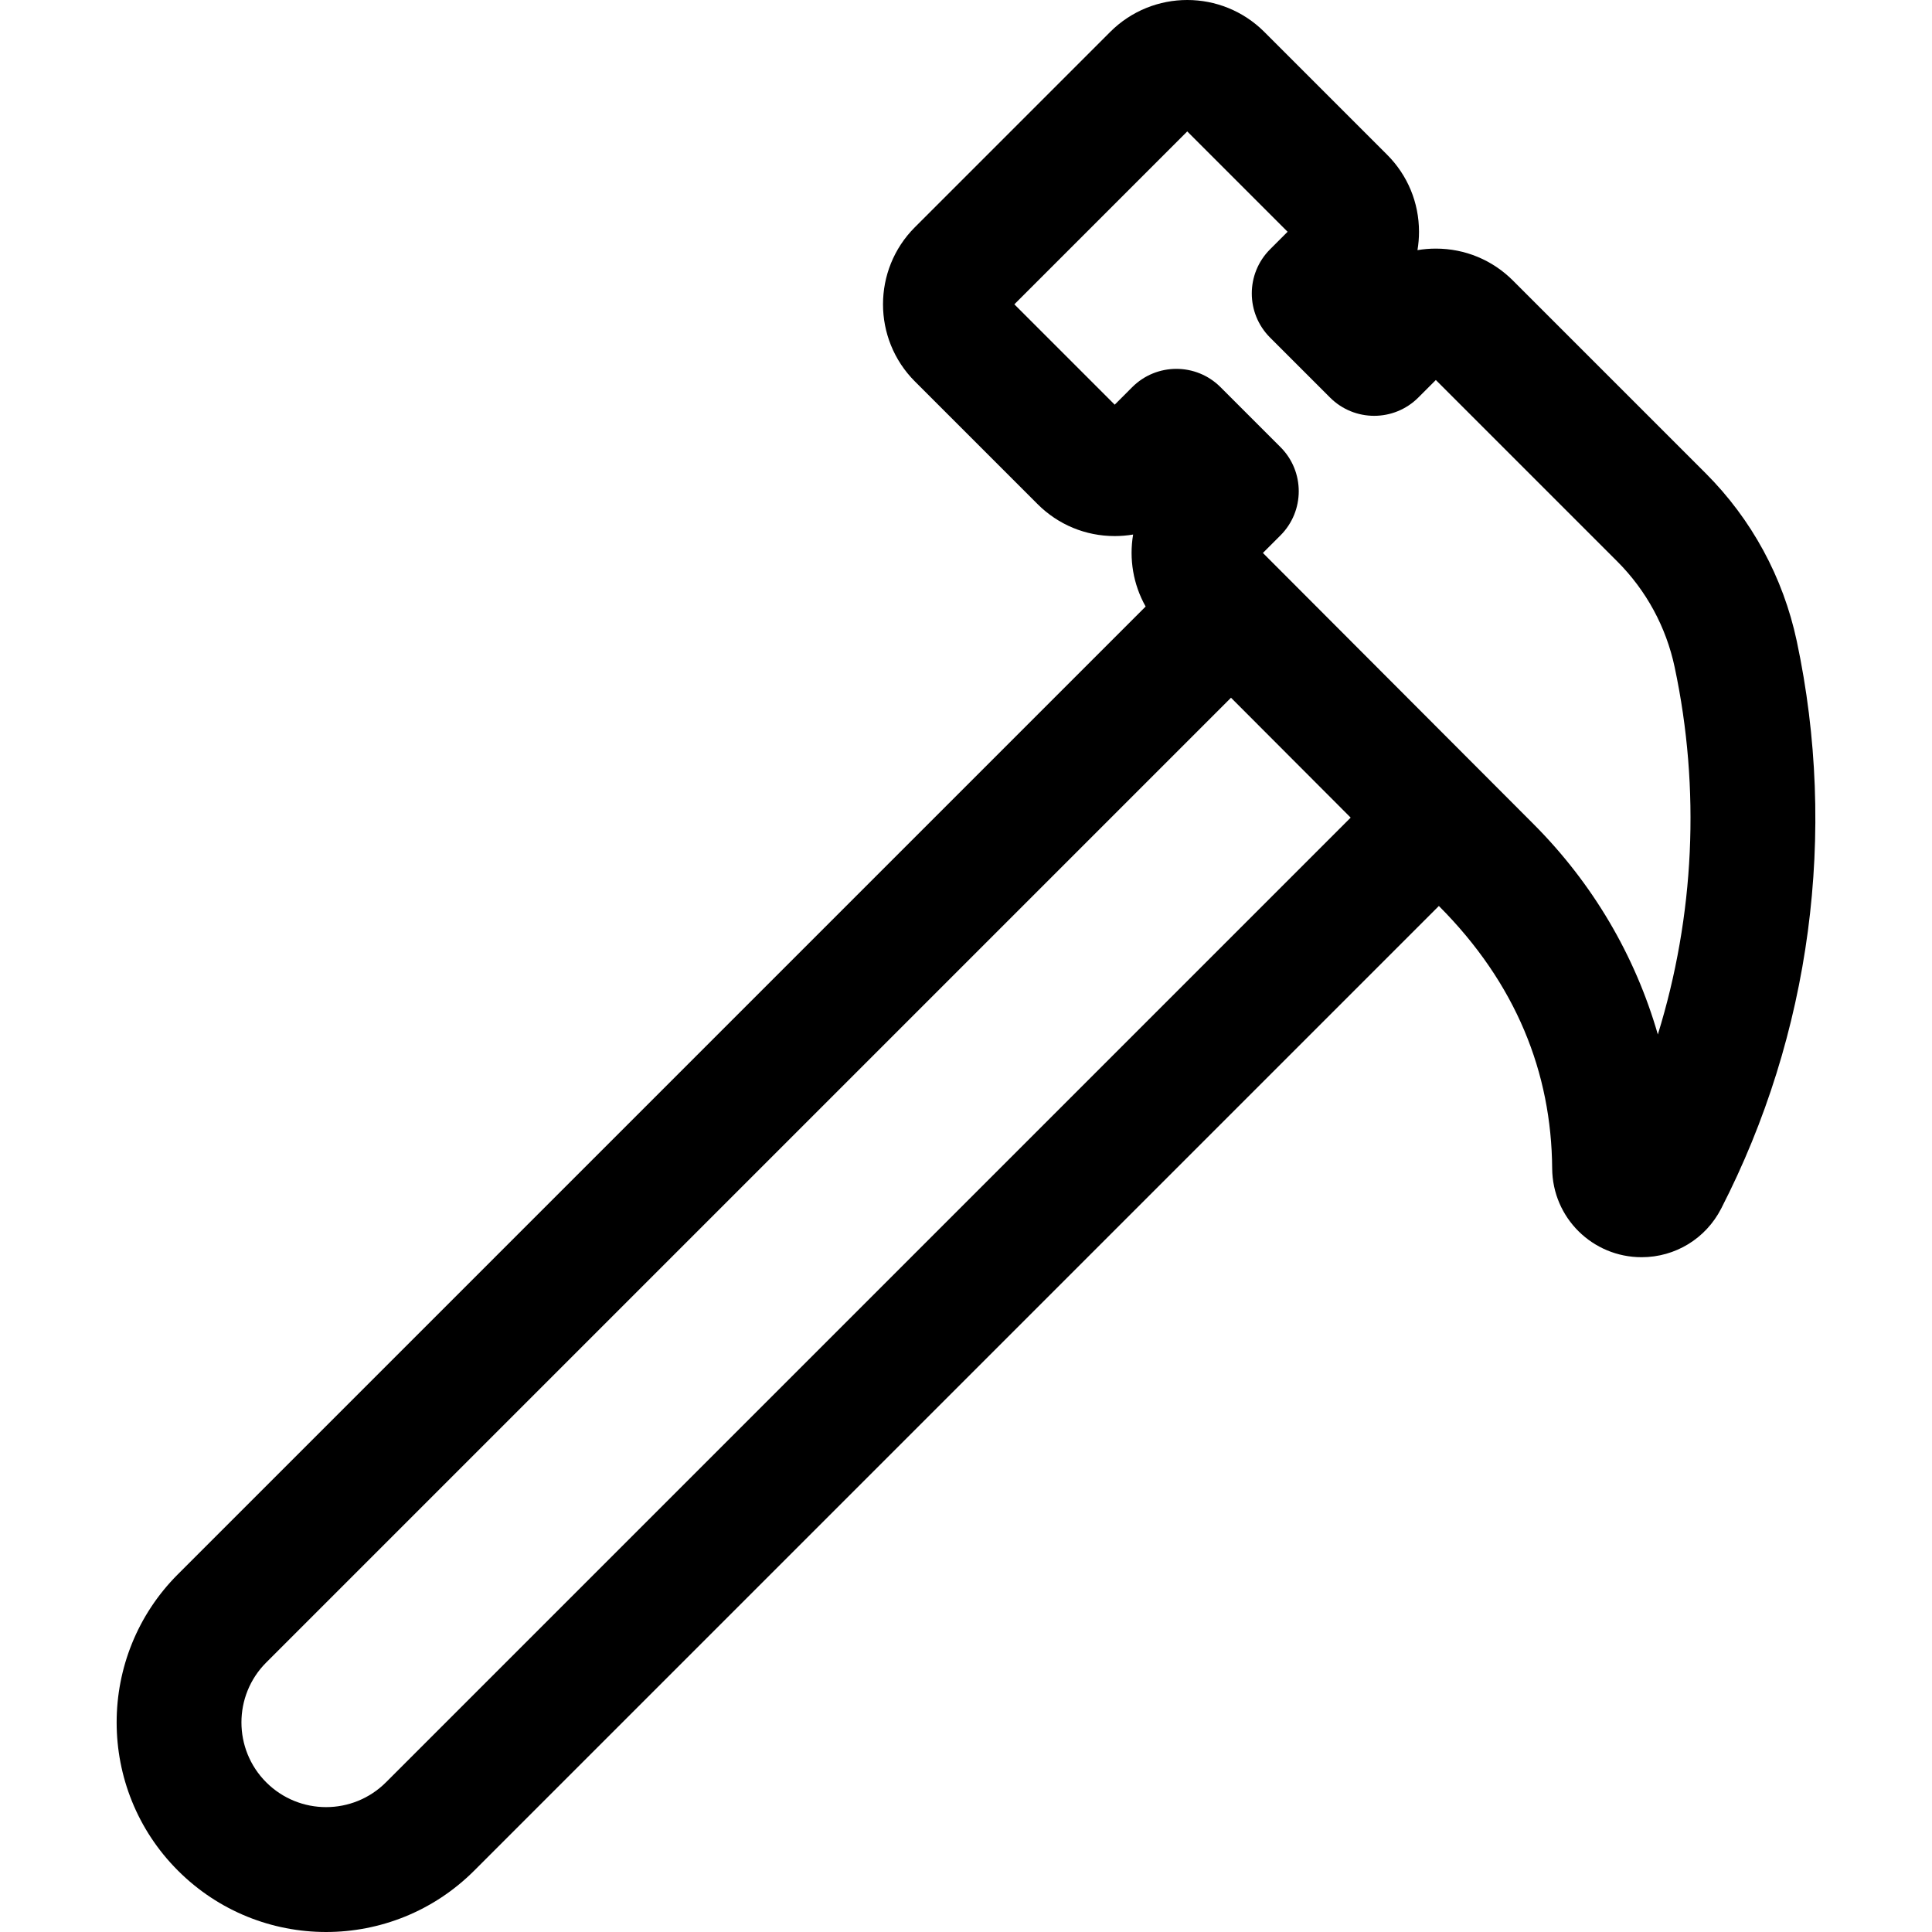 <?xml version="1.0" encoding="iso-8859-1"?>
<!-- Generator: Adobe Illustrator 19.0.0, SVG Export Plug-In . SVG Version: 6.00 Build 0)  -->
<svg version="1.1" id="Layer_1" xmlns="http://www.w3.org/2000/svg" xmlns:xlink="http://www.w3.org/1999/xlink" x="0px" y="0px"
	 viewBox="0 0 511.999 511.999" style="enable-background:new 0 0 511.999 511.999;" xml:space="preserve">
<g>
	<g>
		<path d="M476.157,169.884c-3.598-16.894-11.956-32.281-24.17-44.496l-51.04-51.039c-5.458-5.458-12.716-8.465-20.435-8.465
			c-1.648,0-3.276,0.137-4.868,0.406c0.269-1.594,0.406-3.221,0.406-4.869c0-7.72-3.007-14.978-8.465-20.435L335.071,8.473
			c-11.294-11.296-29.577-11.299-40.872-0.001l-51.742,51.741c-11.269,11.269-11.269,29.602,0,40.871l32.515,32.515
			c5.458,5.458,12.716,8.465,20.435,8.465c1.653,0,3.284-0.138,4.882-0.408c-1.097,6.463,0.015,13.226,3.314,19.079L47.15,417.187
			c-21.651,21.652-21.651,56.882,0,78.534c21.702,21.702,56.829,21.704,78.534,0l255.63-255.63
			c20.502,20.542,29.838,44.198,30.026,69.557c0.096,13.116,10.735,23.525,23.7,23.525c8.923,0,16.999-4.931,21.077-12.868
			C479.859,274.108,486.976,220.688,476.157,169.884z M102.289,472.326c-8.774,8.771-22.969,8.771-31.741,0
			c-8.752-8.752-8.752-22.991,0-31.742l255.68-255.68l31.712,31.771L102.289,472.326z M439.345,274.145
			c-6.013-20.877-17.232-40.015-32.977-55.789c-7.27-7.284-63.027-63.143-71.686-71.819l4.655-4.655
			c6.457-6.454,6.46-16.936,0-23.396l-15.889-15.888c-6.461-6.461-16.935-6.46-23.396-0.001l-4.644,4.646l-26.594-26.595
			l45.82-45.82l26.594,26.592l-4.646,4.647c-6.46,6.46-6.46,16.934,0.001,23.395l15.889,15.888c6.461,6.462,16.935,6.46,23.396,0
			l4.644-4.644l48.078,48.078c7.684,7.684,12.942,17.363,15.205,27.991C450.689,209.152,449.05,242.774,439.345,274.145z"/>
	</g>
</g>
<g>
</g>
<g>
</g>
<g>
</g>
<g>
</g>
<g>
</g>
<g>
</g>
<g>
</g>
<g>
</g>
<g>
</g>
<g>
</g>
<g>
</g>
<g>
</g>
<g>
</g>
<g>
</g>
<g>
</g>
</svg>
